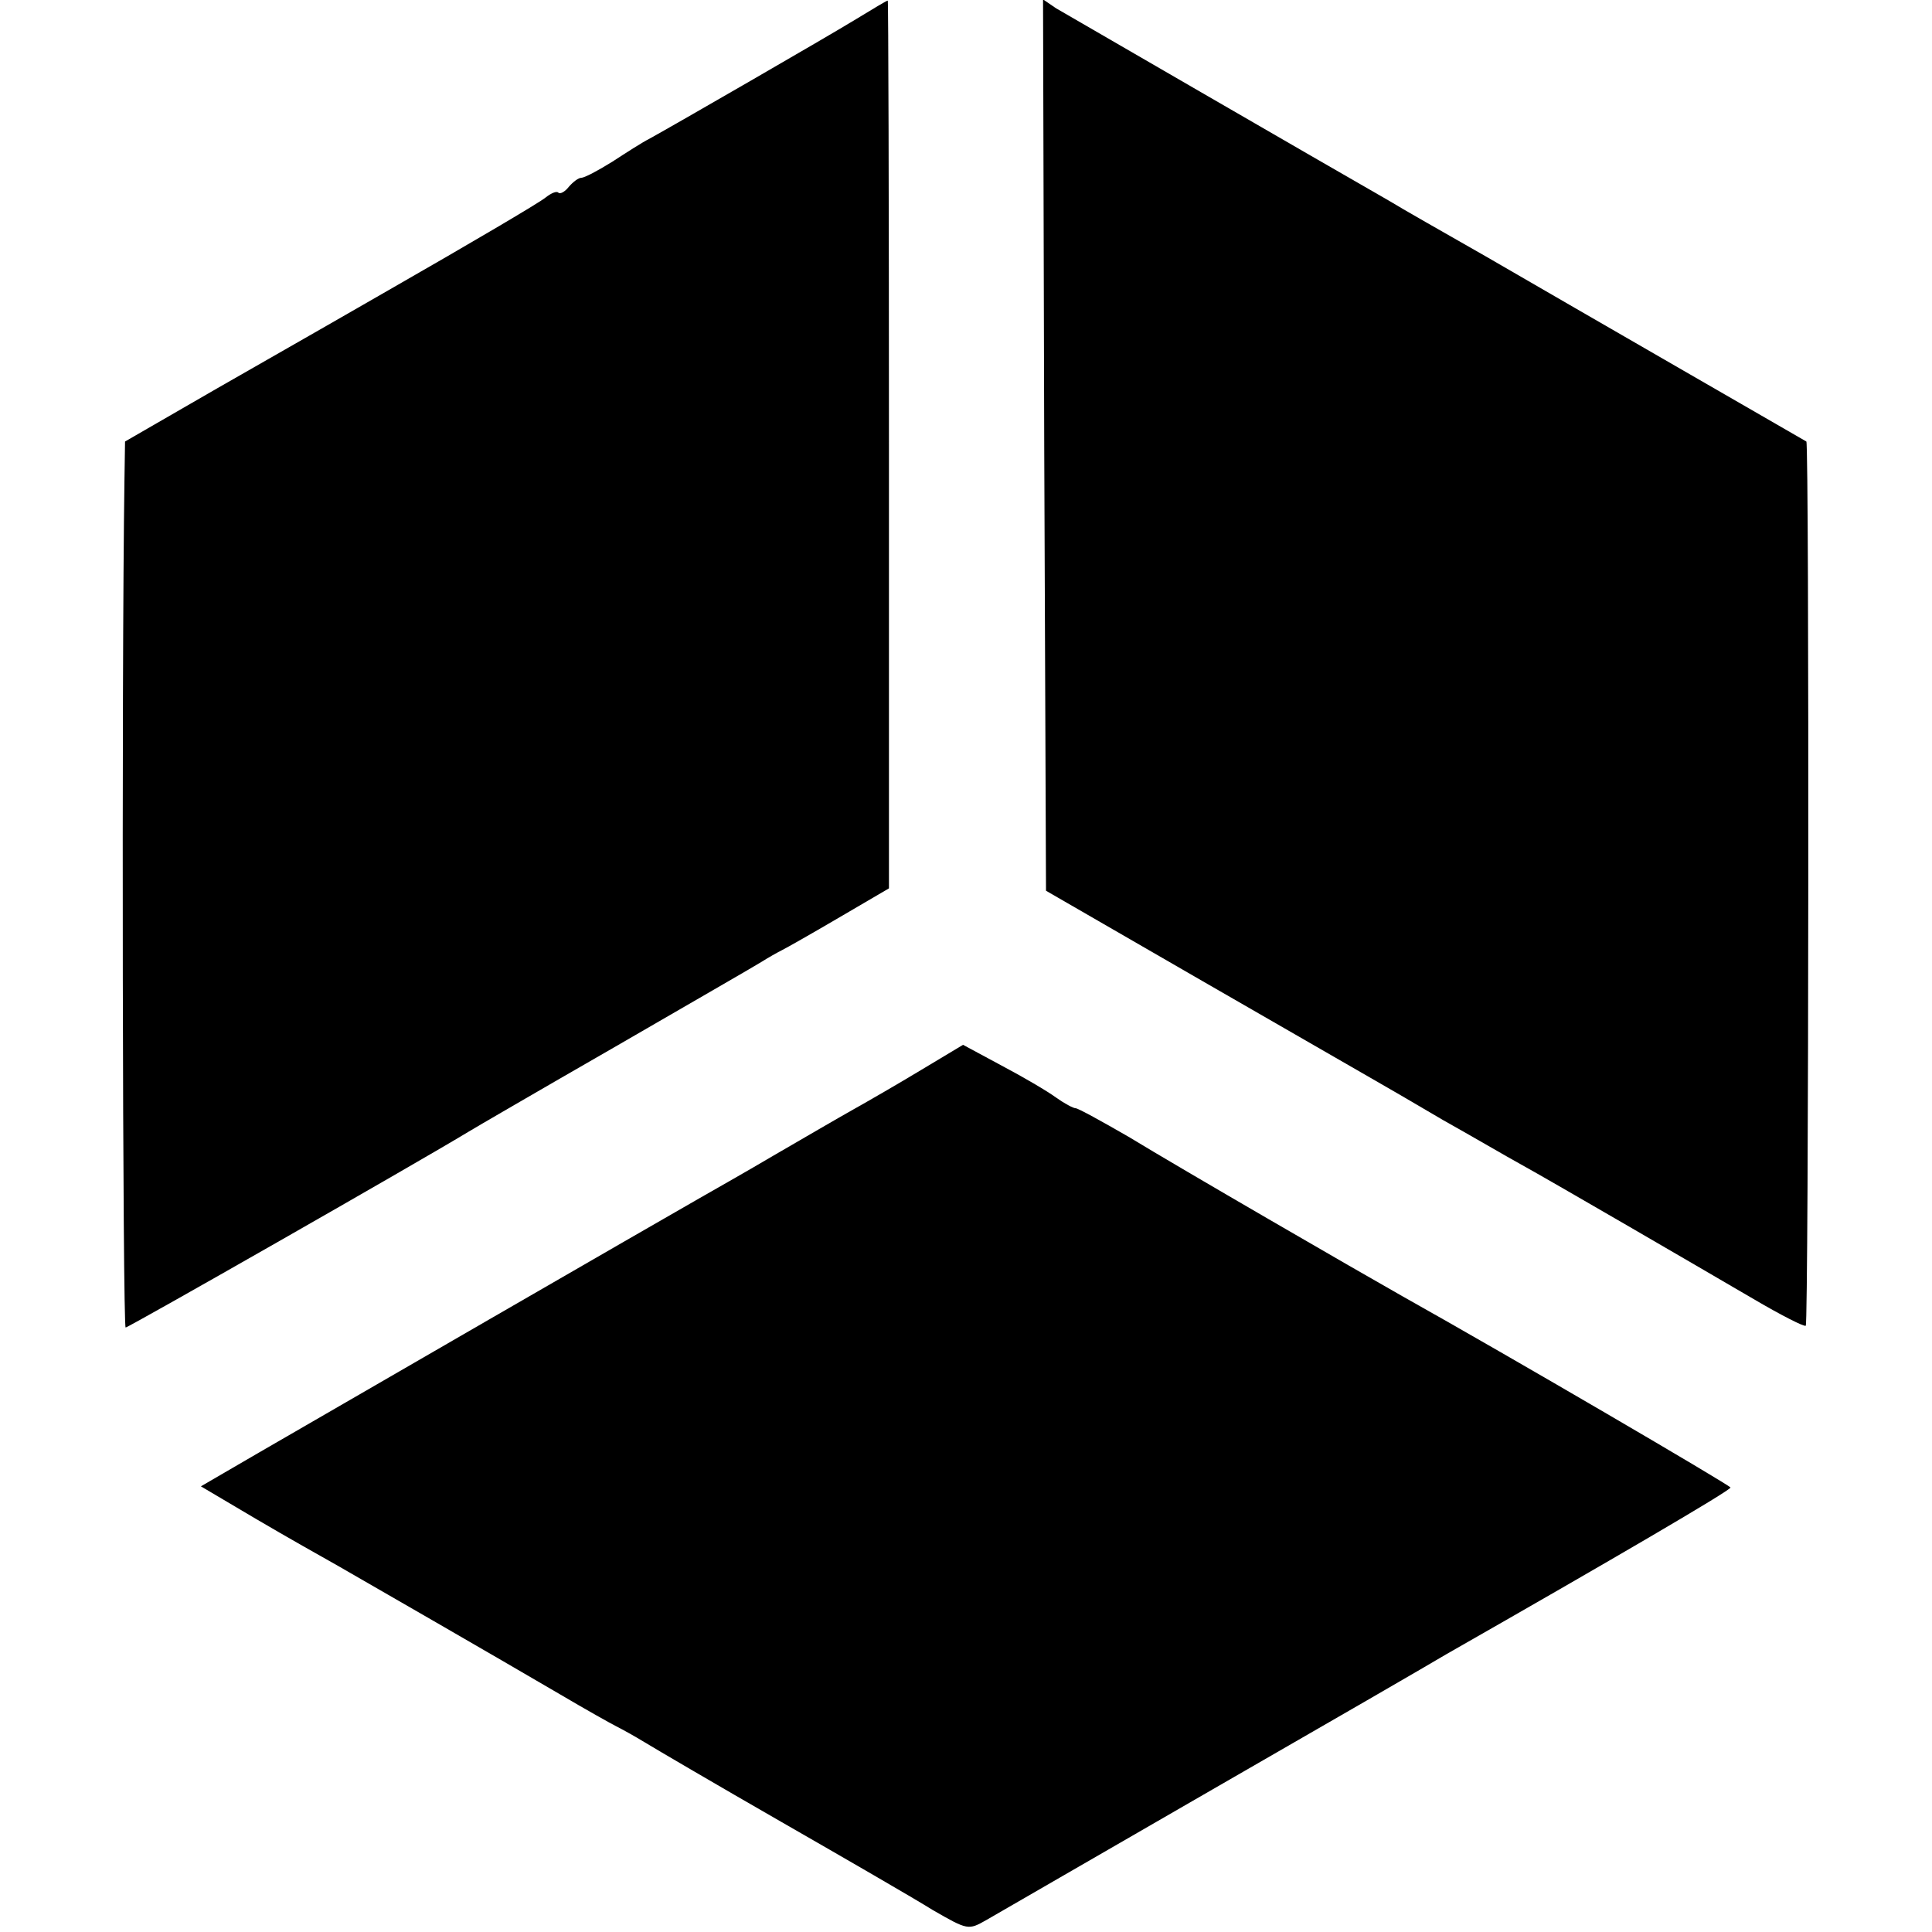 <?xml version="1.0" standalone="no"?>
<!DOCTYPE svg PUBLIC "-//W3C//DTD SVG 20010904//EN"
 "http://www.w3.org/TR/2001/REC-SVG-20010904/DTD/svg10.dtd">
<svg version="1.0" xmlns="http://www.w3.org/2000/svg"
 width="326pt" height="326pt" viewBox="0 0 326 326"
 preserveAspectRatio="xMidYMid meet">
<g transform="translate(0,326) scale(0.1,-0.1)"
fill="#000000" stroke="none">
<path d="M1445 3228 c-49 -30 -309 -180 -349 -202 -12 -6 -40 -24 -63 -39 -24
-15 -47 -27 -52 -27 -5 0 -14 -7 -21 -15 -7 -9 -15 -13 -18 -10 -3 3 -12 -1
-21 -8 -9 -8 -128 -78 -266 -157 -137 -79 -294 -168 -347 -199 l-97 -56 -1
-65 c-5 -336 -3 -1430 2 -1430 5 0 494 279 578 330 8 5 118 69 245 142 126 73
239 138 250 145 11 7 27 16 35 20 8 4 52 29 98 56 l82 48 0 750 c0 412 -1 749
-2 748 -2 0 -25 -14 -53 -31z"/>
<path d="M1762 2509 l3 -752 265 -153 c146 -84 276 -159 290 -167 14 -8 66
-38 115 -67 50 -28 108 -62 130 -74 56 -31 293 -169 394 -228 46 -27 85 -47
88 -45 5 5 6 1488 1 1492 -2 1 -95 55 -208 120 -113 65 -263 152 -334 193 -72
41 -144 82 -160 92 -117 67 -545 315 -564 326 l-22 15 2 -752z"/>
<path d="M1555 1455 c-38 -23 -90 -53 -115 -67 -25 -14 -85 -49 -135 -78 -49
-29 -106 -61 -125 -72 -58 -33 -638 -368 -743 -429 l-98 -57 93 -55 c51 -30
113 -65 138 -79 54 -31 264 -152 375 -217 44 -26 87 -50 95 -54 8 -4 30 -16
48 -27 18 -11 122 -72 230 -134 108 -62 224 -129 256 -149 59 -34 60 -34 90
-17 17 10 189 109 381 220 193 111 371 214 396 229 277 158 479 276 479 281
-1 4 -372 221 -554 323 -76 43 -370 213 -462 269 -45 26 -85 48 -89 48 -4 0
-19 8 -33 18 -15 11 -56 35 -92 54 l-65 35 -70 -42z"/>
</g>
</svg>
